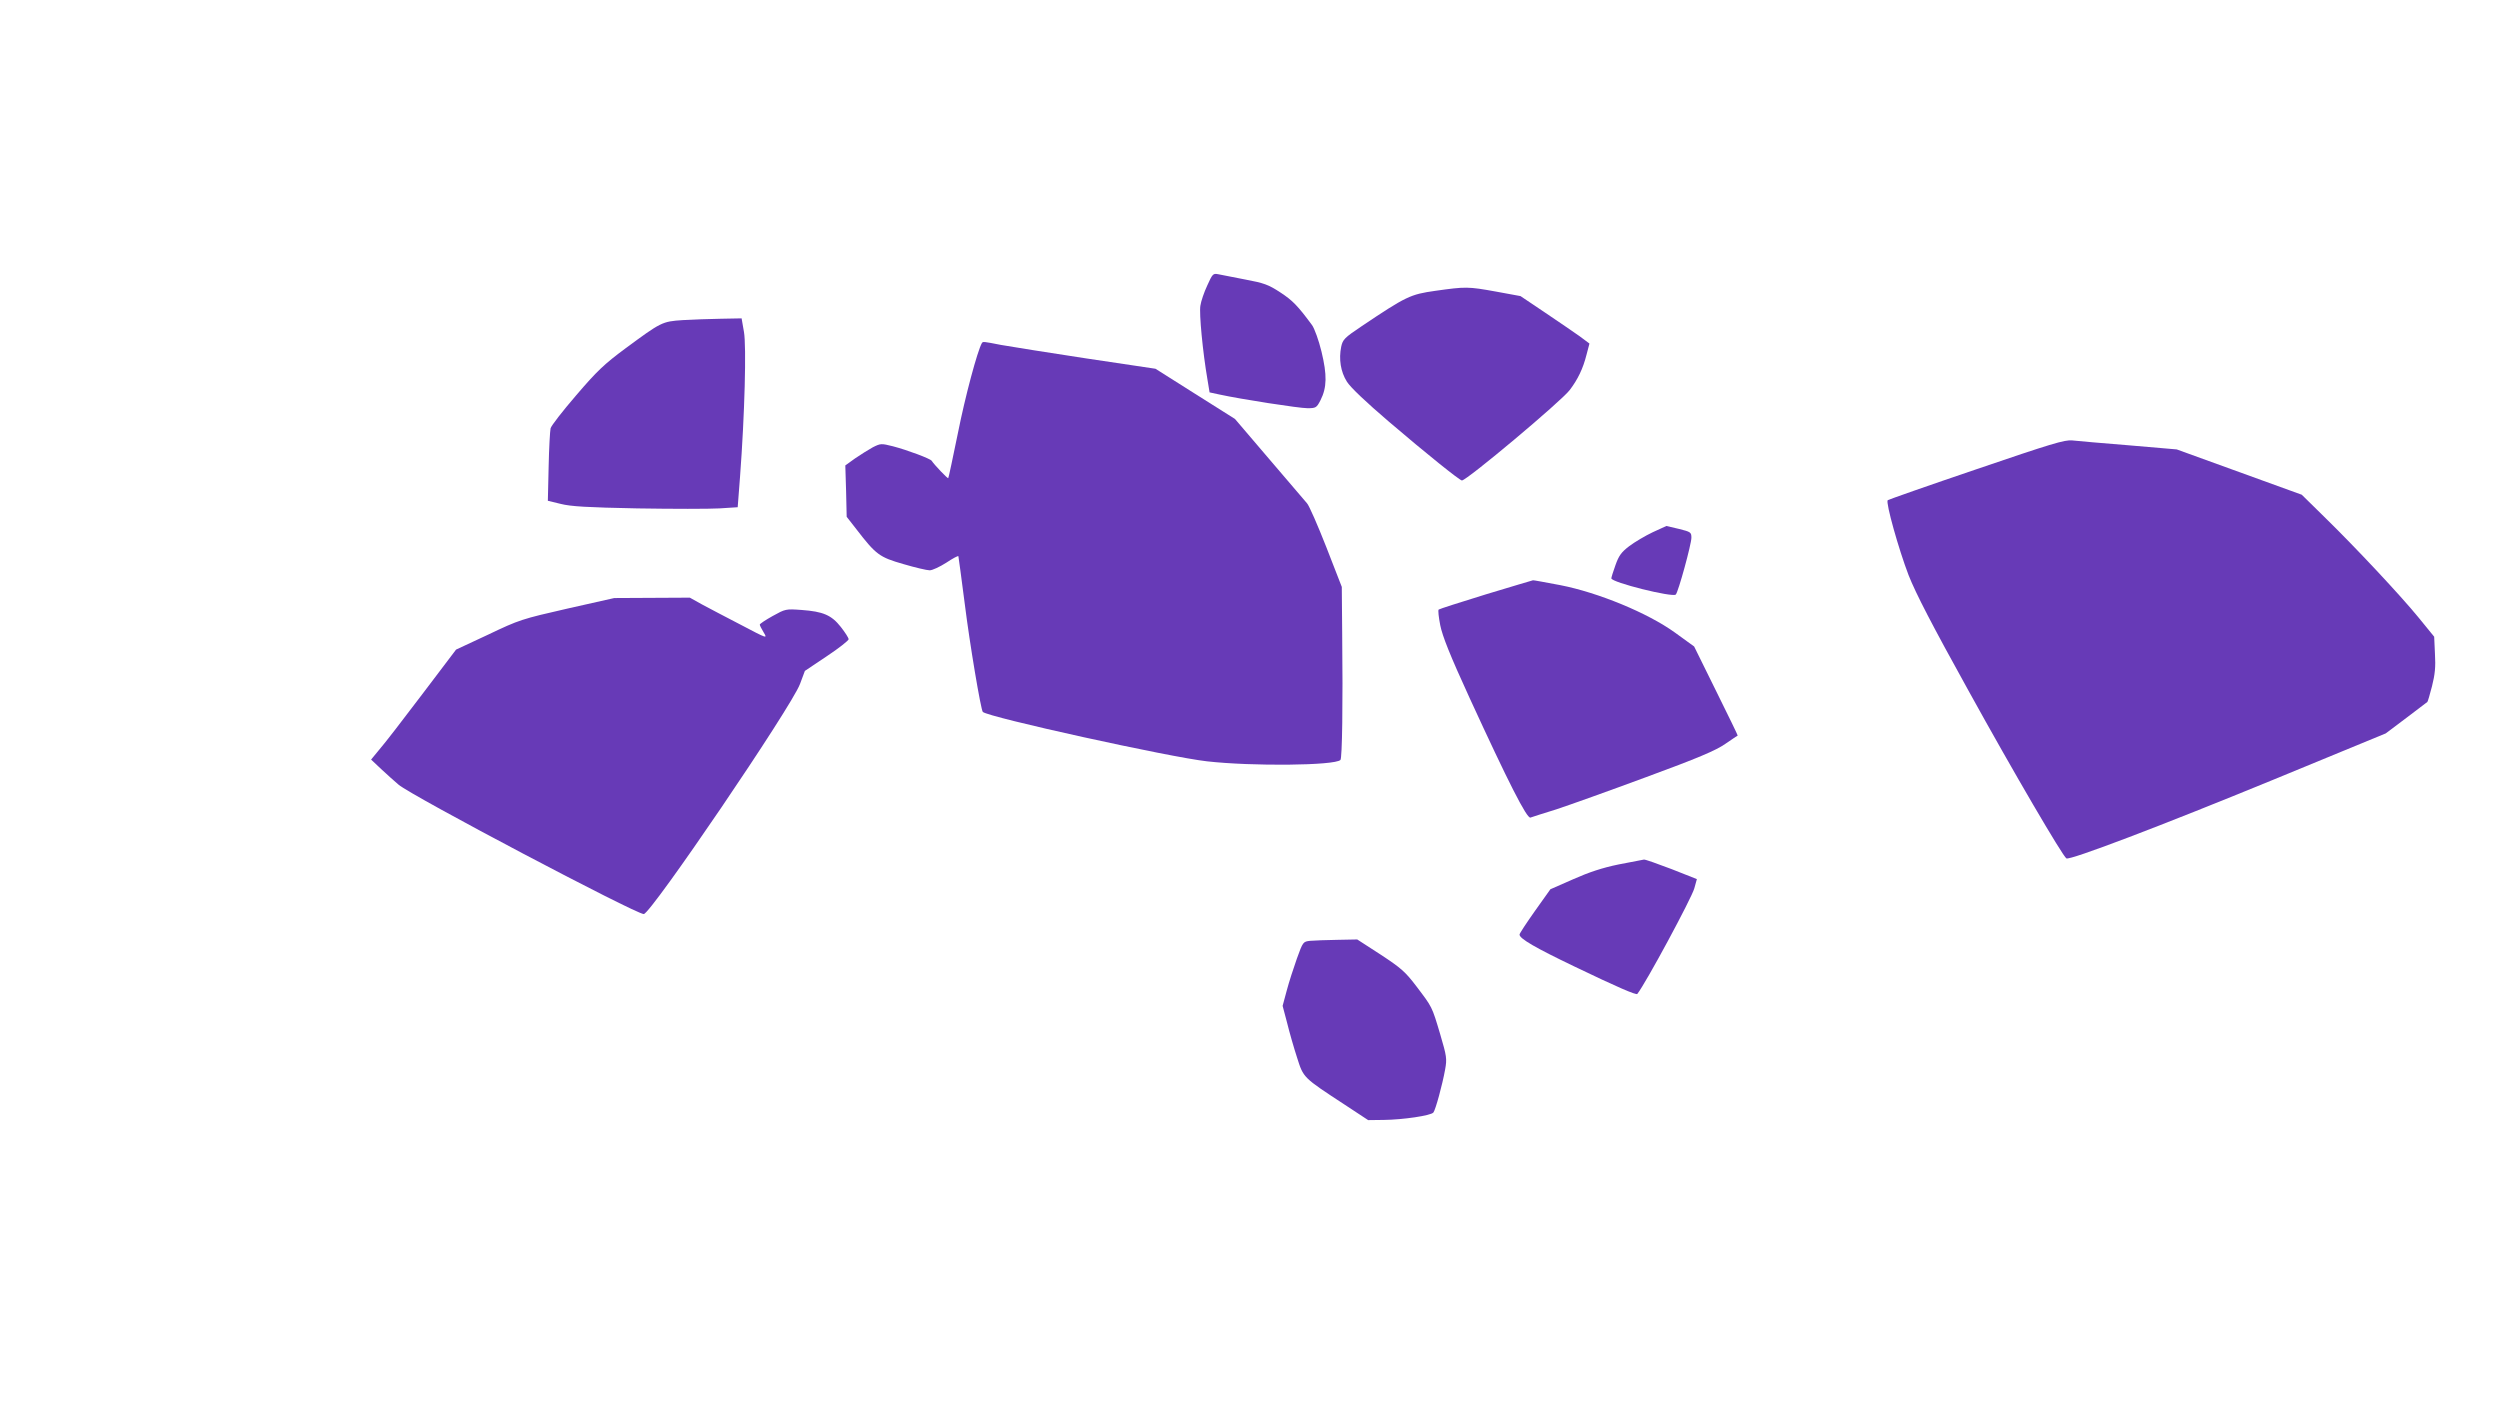 <?xml version="1.0" standalone="no"?>
<!DOCTYPE svg PUBLIC "-//W3C//DTD SVG 20010904//EN"
 "http://www.w3.org/TR/2001/REC-SVG-20010904/DTD/svg10.dtd">
<svg version="1.0" xmlns="http://www.w3.org/2000/svg"
 width="1280pt" height="720pt" viewBox="0 0 1280 720"
 preserveAspectRatio="xMidYMid meet">
<g transform="translate(0,720) scale(0.1,-0.1)"
fill="#673ab7" stroke="none">
<path d="M6181 5738 c-16 -34 -32 -81 -35 -103 -7 -39 12 -237 36 -377 l11
-67 51 -11 c110 -24 407 -70 450 -70 43 0 47 2 67 41 33 65 34 129 5 249 -14
58 -36 118 -48 135 -73 99 -100 127 -163 168 -61 40 -84 48 -180 66 -60 12
-122 24 -138 27 -26 5 -29 2 -56 -58z"/>
<path d="M7349 5711 c-128 -18 -149 -28 -377 -181 -88 -59 -97 -68 -105 -105
-13 -64 -3 -128 29 -179 18 -29 97 -104 214 -204 193 -165 364 -302 375 -302
25 0 509 406 552 463 41 54 68 109 86 181 l15 57 -51 38 c-29 20 -108 75 -177
121 l-125 84 -125 23 c-144 26 -155 26 -311 4z"/>
<path d="M3495 5561 c-105 -7 -110 -10 -293 -145 -108 -80 -146 -116 -252
-240 -69 -80 -128 -156 -131 -169 -3 -13 -8 -101 -10 -197 l-4 -174 66 -16
c51 -13 135 -18 392 -23 180 -3 369 -3 420 0 l94 6 12 156 c24 320 33 669 20
742 l-12 69 -106 -2 c-58 -1 -146 -4 -196 -7z"/>
<path d="M5027 5443 c-23 -41 -85 -272 -122 -458 -26 -126 -48 -232 -50 -233
-3 -4 -73 70 -85 89 -8 11 -122 54 -198 74 -60 15 -63 15 -103 -5 -22 -12 -63
-38 -91 -57 l-50 -36 4 -132 3 -131 50 -64 c100 -130 118 -143 240 -178 61
-18 121 -32 135 -32 14 0 52 18 85 39 33 22 61 37 62 33 1 -4 16 -115 33 -247
25 -201 82 -540 92 -550 27 -27 958 -232 1148 -253 230 -26 654 -22 683 7 9 9
13 281 9 646 l-2 240 -79 203 c-44 112 -88 213 -99 225 -10 12 -98 114 -194
227 l-175 205 -203 128 -204 129 -355 53 c-196 30 -392 61 -436 69 -92 18 -92
18 -98 9z"/>
<path d="M10118 4797 c-245 -83 -449 -155 -453 -158 -11 -12 56 -251 107 -384
37 -94 121 -256 306 -590 234 -424 482 -847 502 -860 18 -11 490 169 1050 399
l585 241 105 79 c58 44 106 80 108 82 2 1 13 38 24 81 15 60 19 98 15 165 l-4
88 -79 97 c-93 114 -324 361 -486 519 l-113 111 -320 116 -320 116 -245 21
c-135 11 -265 22 -290 25 -39 4 -108 -17 -492 -148z"/>
<path d="M8462 4475 c-38 -18 -92 -50 -120 -71 -42 -32 -54 -50 -71 -98 -12
-33 -21 -63 -21 -67 0 -21 314 -99 330 -83 13 13 80 258 80 291 0 28 -4 30
-64 45 l-64 15 -70 -32z"/>
<path d="M7608 4157 c-130 -40 -239 -75 -242 -78 -4 -3 0 -39 8 -80 11 -55 49
-152 151 -374 198 -431 293 -618 311 -611 8 3 67 22 132 42 64 21 271 95 460
165 264 97 358 137 405 170 34 23 63 43 64 43 1 1 -49 104 -111 229 l-112 227
-98 71 c-140 101 -393 205 -587 243 -75 14 -138 26 -140 25 -2 0 -111 -33
-241 -72z"/>
<path d="M2905 4084 c-232 -53 -246 -57 -405 -133 l-165 -77 -175 -231 c-96
-127 -194 -254 -218 -281 l-42 -51 52 -49 c29 -27 69 -63 88 -79 67 -58 1213
-662 1256 -663 35 -1 756 1060 800 1178 l25 67 112 75 c62 41 112 81 112 87 0
7 -18 35 -40 63 -48 61 -91 79 -201 87 -81 6 -83 5 -148 -31 -36 -20 -66 -40
-66 -44 0 -4 9 -22 20 -40 20 -33 20 -33 -117 39 -76 39 -166 87 -200 105
l-61 34 -194 -1 -193 -1 -240 -54z"/>
<path d="M8287 2774 c-83 -17 -152 -40 -233 -76 l-116 -51 -79 -111 c-43 -61
-79 -115 -79 -121 0 -21 82 -68 280 -163 218 -105 318 -148 323 -141 43 54
279 492 292 541 l13 47 -129 51 c-71 27 -135 50 -142 49 -6 -1 -65 -12 -130
-25z"/>
<path d="M6708 2383 c-36 -4 -37 -5 -68 -91 -17 -48 -41 -122 -52 -164 l-21
-78 23 -87 c12 -49 35 -129 51 -178 33 -104 30 -101 244 -241 l120 -79 80 1
c97 1 241 22 254 38 11 14 46 142 60 220 10 55 8 68 -25 180 -43 145 -41 139
-122 246 -57 75 -79 94 -184 163 l-119 77 -102 -2 c-56 -1 -119 -3 -139 -5z"/>
</g>
</svg>
